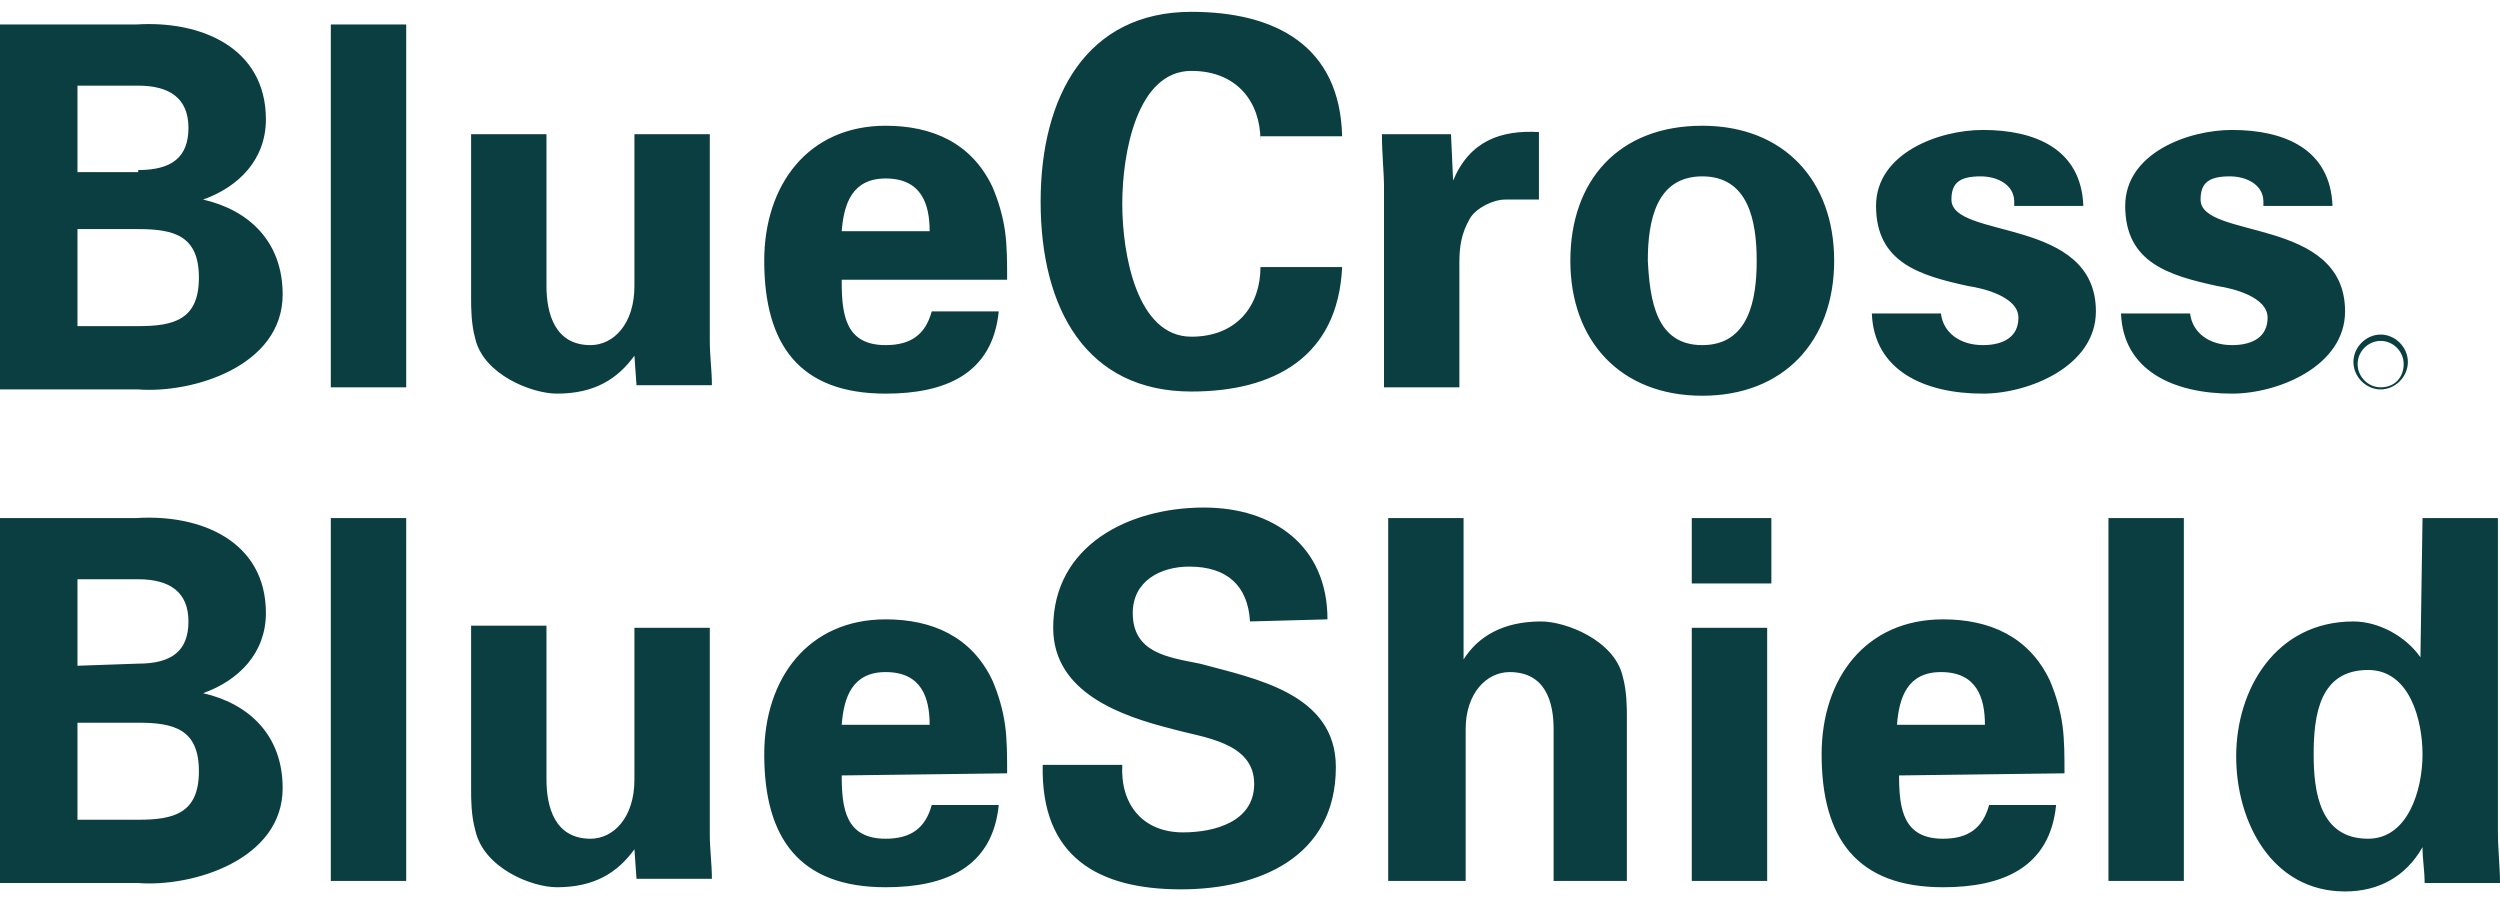 <svg width="108" height="39" viewBox="0 0 108 39" fill="none" xmlns="http://www.w3.org/2000/svg">
<path d="M0 16.732V1.058H5.879C8.683 0.875 11.487 2.06 11.487 5.158C11.487 6.89 10.312 8.075 8.774 8.621C10.764 9.077 12.211 10.444 12.211 12.722C12.211 15.82 8.322 17.005 5.97 16.823H0V16.732ZM5.97 7.346C7.417 7.346 8.141 6.799 8.141 5.523C8.141 4.247 7.327 3.7 5.97 3.7H3.347V7.437H5.97V7.346ZM5.97 14.089C7.508 14.089 8.593 13.816 8.593 11.993C8.593 10.171 7.508 9.897 5.97 9.897H3.347V14.089H5.97ZM17.548 1.058V16.732H14.291V1.058H17.548ZM27.407 15.365C26.683 16.367 25.688 17.005 24.06 17.005C22.975 17.005 20.895 16.185 20.533 14.636C20.352 13.998 20.352 13.269 20.352 12.904V5.796H23.608V12.357C23.608 13.542 23.97 14.909 25.508 14.909C26.503 14.909 27.407 13.998 27.407 12.357V5.796H30.663V14.727C30.663 15.365 30.754 16.003 30.754 16.64H27.497L27.407 15.365ZM36.362 12.175C36.362 13.633 36.543 14.909 38.261 14.909C39.347 14.909 39.98 14.453 40.251 13.451H43.146C42.874 16.185 40.794 17.005 38.261 17.005C34.553 17.005 33.015 14.909 33.015 11.264C33.015 7.983 34.915 5.432 38.261 5.432C40.251 5.432 41.97 6.161 42.874 8.075C43.146 8.712 43.327 9.35 43.417 9.988C43.508 10.626 43.508 11.355 43.508 12.084H36.362V12.175ZM40.161 9.988C40.161 8.804 39.799 7.71 38.261 7.71C36.814 7.71 36.452 8.804 36.362 9.988H40.161ZM54.452 6.07C54.452 4.429 53.457 3.063 51.467 3.063C49.116 3.063 48.482 6.617 48.482 8.804C48.482 10.991 49.116 14.545 51.467 14.545C53.457 14.545 54.452 13.178 54.452 11.537H57.98C57.799 15.456 54.995 16.914 51.467 16.914C46.945 16.914 44.955 13.36 44.955 8.712C44.955 4.156 46.945 0.511 51.467 0.511C55.085 0.511 57.889 1.969 57.98 5.887H54.452V6.07ZM62.683 5.796L62.774 7.801C63.498 6.07 64.854 5.614 66.482 5.705V8.621H65.035C64.493 8.621 63.769 8.986 63.498 9.441C63.136 10.079 63.045 10.626 63.045 11.355V16.732H59.789V7.983C59.789 7.528 59.699 6.617 59.699 5.796H62.683ZM73.538 17.096C70.01 17.096 67.839 14.727 67.839 11.264C67.839 7.801 69.92 5.432 73.538 5.432C77.065 5.432 79.236 7.801 79.236 11.264C79.236 14.727 77.065 17.096 73.538 17.096ZM73.538 14.909C75.528 14.909 75.889 12.995 75.889 11.264C75.889 9.533 75.528 7.619 73.538 7.619C71.548 7.619 71.186 9.533 71.186 11.264C71.276 12.995 71.548 14.909 73.538 14.909ZM87.015 8.712C87.015 7.983 86.291 7.619 85.568 7.619C84.663 7.619 84.302 7.892 84.302 8.621C84.302 10.353 90.543 9.35 90.543 13.451C90.543 15.82 87.648 17.005 85.658 17.005C83.126 17.005 80.955 16.003 80.864 13.542H83.849C83.94 14.362 84.663 14.909 85.658 14.909C86.563 14.909 87.196 14.545 87.196 13.724C87.196 12.813 85.658 12.449 85.025 12.357C82.945 11.902 81.045 11.355 81.045 8.895C81.045 6.617 83.759 5.614 85.658 5.614C87.92 5.614 89.91 6.434 90 8.895H87.015V8.712ZM97.779 8.712C97.779 7.983 97.055 7.619 96.332 7.619C95.427 7.619 95.065 7.892 95.065 8.621C95.065 10.353 101.307 9.35 101.307 13.451C101.307 15.82 98.412 17.005 96.422 17.005C93.889 17.005 91.719 16.003 91.628 13.542H94.613C94.704 14.362 95.427 14.909 96.422 14.909C97.327 14.909 97.96 14.545 97.96 13.724C97.96 12.813 96.422 12.449 95.789 12.357C93.709 11.902 91.809 11.355 91.809 8.895C91.809 6.617 94.523 5.614 96.422 5.614C98.683 5.614 100.673 6.434 100.764 8.895H97.779V8.712ZM0 38.055V22.381H5.879C8.683 22.199 11.487 23.384 11.487 26.482C11.487 28.214 10.312 29.398 8.774 29.945C10.764 30.401 12.211 31.768 12.211 34.046C12.211 37.144 8.322 38.329 5.97 38.147H0V38.055ZM5.97 28.669C7.417 28.669 8.141 28.122 8.141 26.847C8.141 25.571 7.327 25.024 5.97 25.024H3.347V28.76L5.97 28.669ZM5.97 35.413C7.508 35.413 8.593 35.139 8.593 33.317C8.593 31.494 7.508 31.221 5.97 31.221H3.347V35.413H5.97ZM17.548 22.381V38.055H14.291V22.381H17.548ZM27.407 36.688C26.683 37.691 25.688 38.329 24.06 38.329C22.975 38.329 20.895 37.509 20.533 35.868C20.352 35.23 20.352 34.501 20.352 34.137V27.029H23.608V33.681C23.608 34.866 23.97 36.233 25.508 36.233C26.503 36.233 27.407 35.322 27.407 33.681V27.12H30.663V36.051C30.663 36.688 30.754 37.326 30.754 37.964H27.497L27.407 36.688ZM36.362 33.499C36.362 34.957 36.543 36.233 38.261 36.233C39.347 36.233 39.98 35.777 40.251 34.775H43.146C42.874 37.509 40.794 38.329 38.261 38.329C34.553 38.329 33.015 36.233 33.015 32.588C33.015 29.307 34.915 26.756 38.261 26.756C40.251 26.756 41.97 27.485 42.874 29.398C43.146 30.036 43.327 30.674 43.417 31.312C43.508 31.95 43.508 32.679 43.508 33.408L36.362 33.499ZM40.161 31.312C40.161 30.127 39.799 29.034 38.261 29.034C36.814 29.034 36.452 30.127 36.362 31.312H40.161ZM54 26.847C53.91 25.298 53.005 24.477 51.377 24.477C50.111 24.477 48.935 25.115 48.935 26.482C48.935 28.214 50.472 28.396 51.829 28.669C54.181 29.307 57.709 29.945 57.709 33.135C57.709 37.053 54.362 38.42 51.015 38.42C47.487 38.42 44.955 37.053 45.045 33.043H48.482C48.392 34.775 49.387 35.959 51.105 35.959C52.462 35.959 54.181 35.504 54.181 33.864C54.181 32.041 51.92 31.859 50.653 31.494C48.482 30.947 45.498 29.945 45.498 27.12C45.498 23.566 48.754 21.926 52.01 21.926C54.995 21.926 57.347 23.566 57.347 26.756L54 26.847ZM59.97 38.055V22.381H63.226V28.487C63.859 27.485 64.945 26.847 66.573 26.847C67.658 26.847 69.739 27.667 70.1 29.216C70.281 29.854 70.281 30.583 70.281 30.947V38.055H67.116V31.494C67.116 30.309 66.754 29.034 65.216 29.034C64.221 29.034 63.317 29.945 63.317 31.494V38.055H59.97ZM76.523 22.381V25.206H73.085V22.381H76.523ZM76.342 27.12V38.055H73.085V27.12H76.342ZM82.04 33.499C82.04 34.957 82.221 36.233 83.94 36.233C85.025 36.233 85.658 35.777 85.93 34.775H88.824C88.553 37.509 86.472 38.329 83.94 38.329C80.231 38.329 78.694 36.233 78.694 32.588C78.694 29.307 80.593 26.756 83.94 26.756C85.93 26.756 87.648 27.485 88.553 29.398C88.824 30.036 89.005 30.674 89.096 31.312C89.186 31.95 89.186 32.679 89.186 33.408L82.04 33.499ZM85.749 31.312C85.749 30.127 85.387 29.034 83.849 29.034C82.402 29.034 82.04 30.127 81.95 31.312H85.749ZM94.342 22.381V38.055H91.085V22.381H94.342ZM104.653 22.381H107.91V35.959C107.91 36.688 108 37.417 108 38.147H104.744C104.744 37.6 104.653 37.144 104.653 36.597C103.93 37.873 102.754 38.511 101.307 38.511C98.141 38.511 96.603 35.504 96.603 32.679C96.603 29.763 98.322 26.847 101.668 26.847C102.754 26.847 103.93 27.485 104.563 28.396L104.653 22.381ZM102.302 36.233C104.02 36.233 104.653 34.137 104.653 32.588C104.653 31.13 104.111 28.943 102.302 28.943C100.221 28.943 99.95 30.856 99.95 32.588C99.95 34.228 100.221 36.233 102.302 36.233ZM102.844 16.732C102.302 16.732 101.849 16.276 101.849 15.729C101.849 15.182 102.302 14.727 102.844 14.727C103.387 14.727 103.839 15.182 103.839 15.729C103.839 16.276 103.477 16.732 102.844 16.732ZM102.844 14.453C102.211 14.453 101.668 15 101.668 15.638C101.668 16.276 102.211 16.823 102.844 16.823C103.477 16.823 104.02 16.276 104.02 15.638C104.02 15 103.477 14.453 102.844 14.453Z" fill="#0B3E40"/>
</svg>
